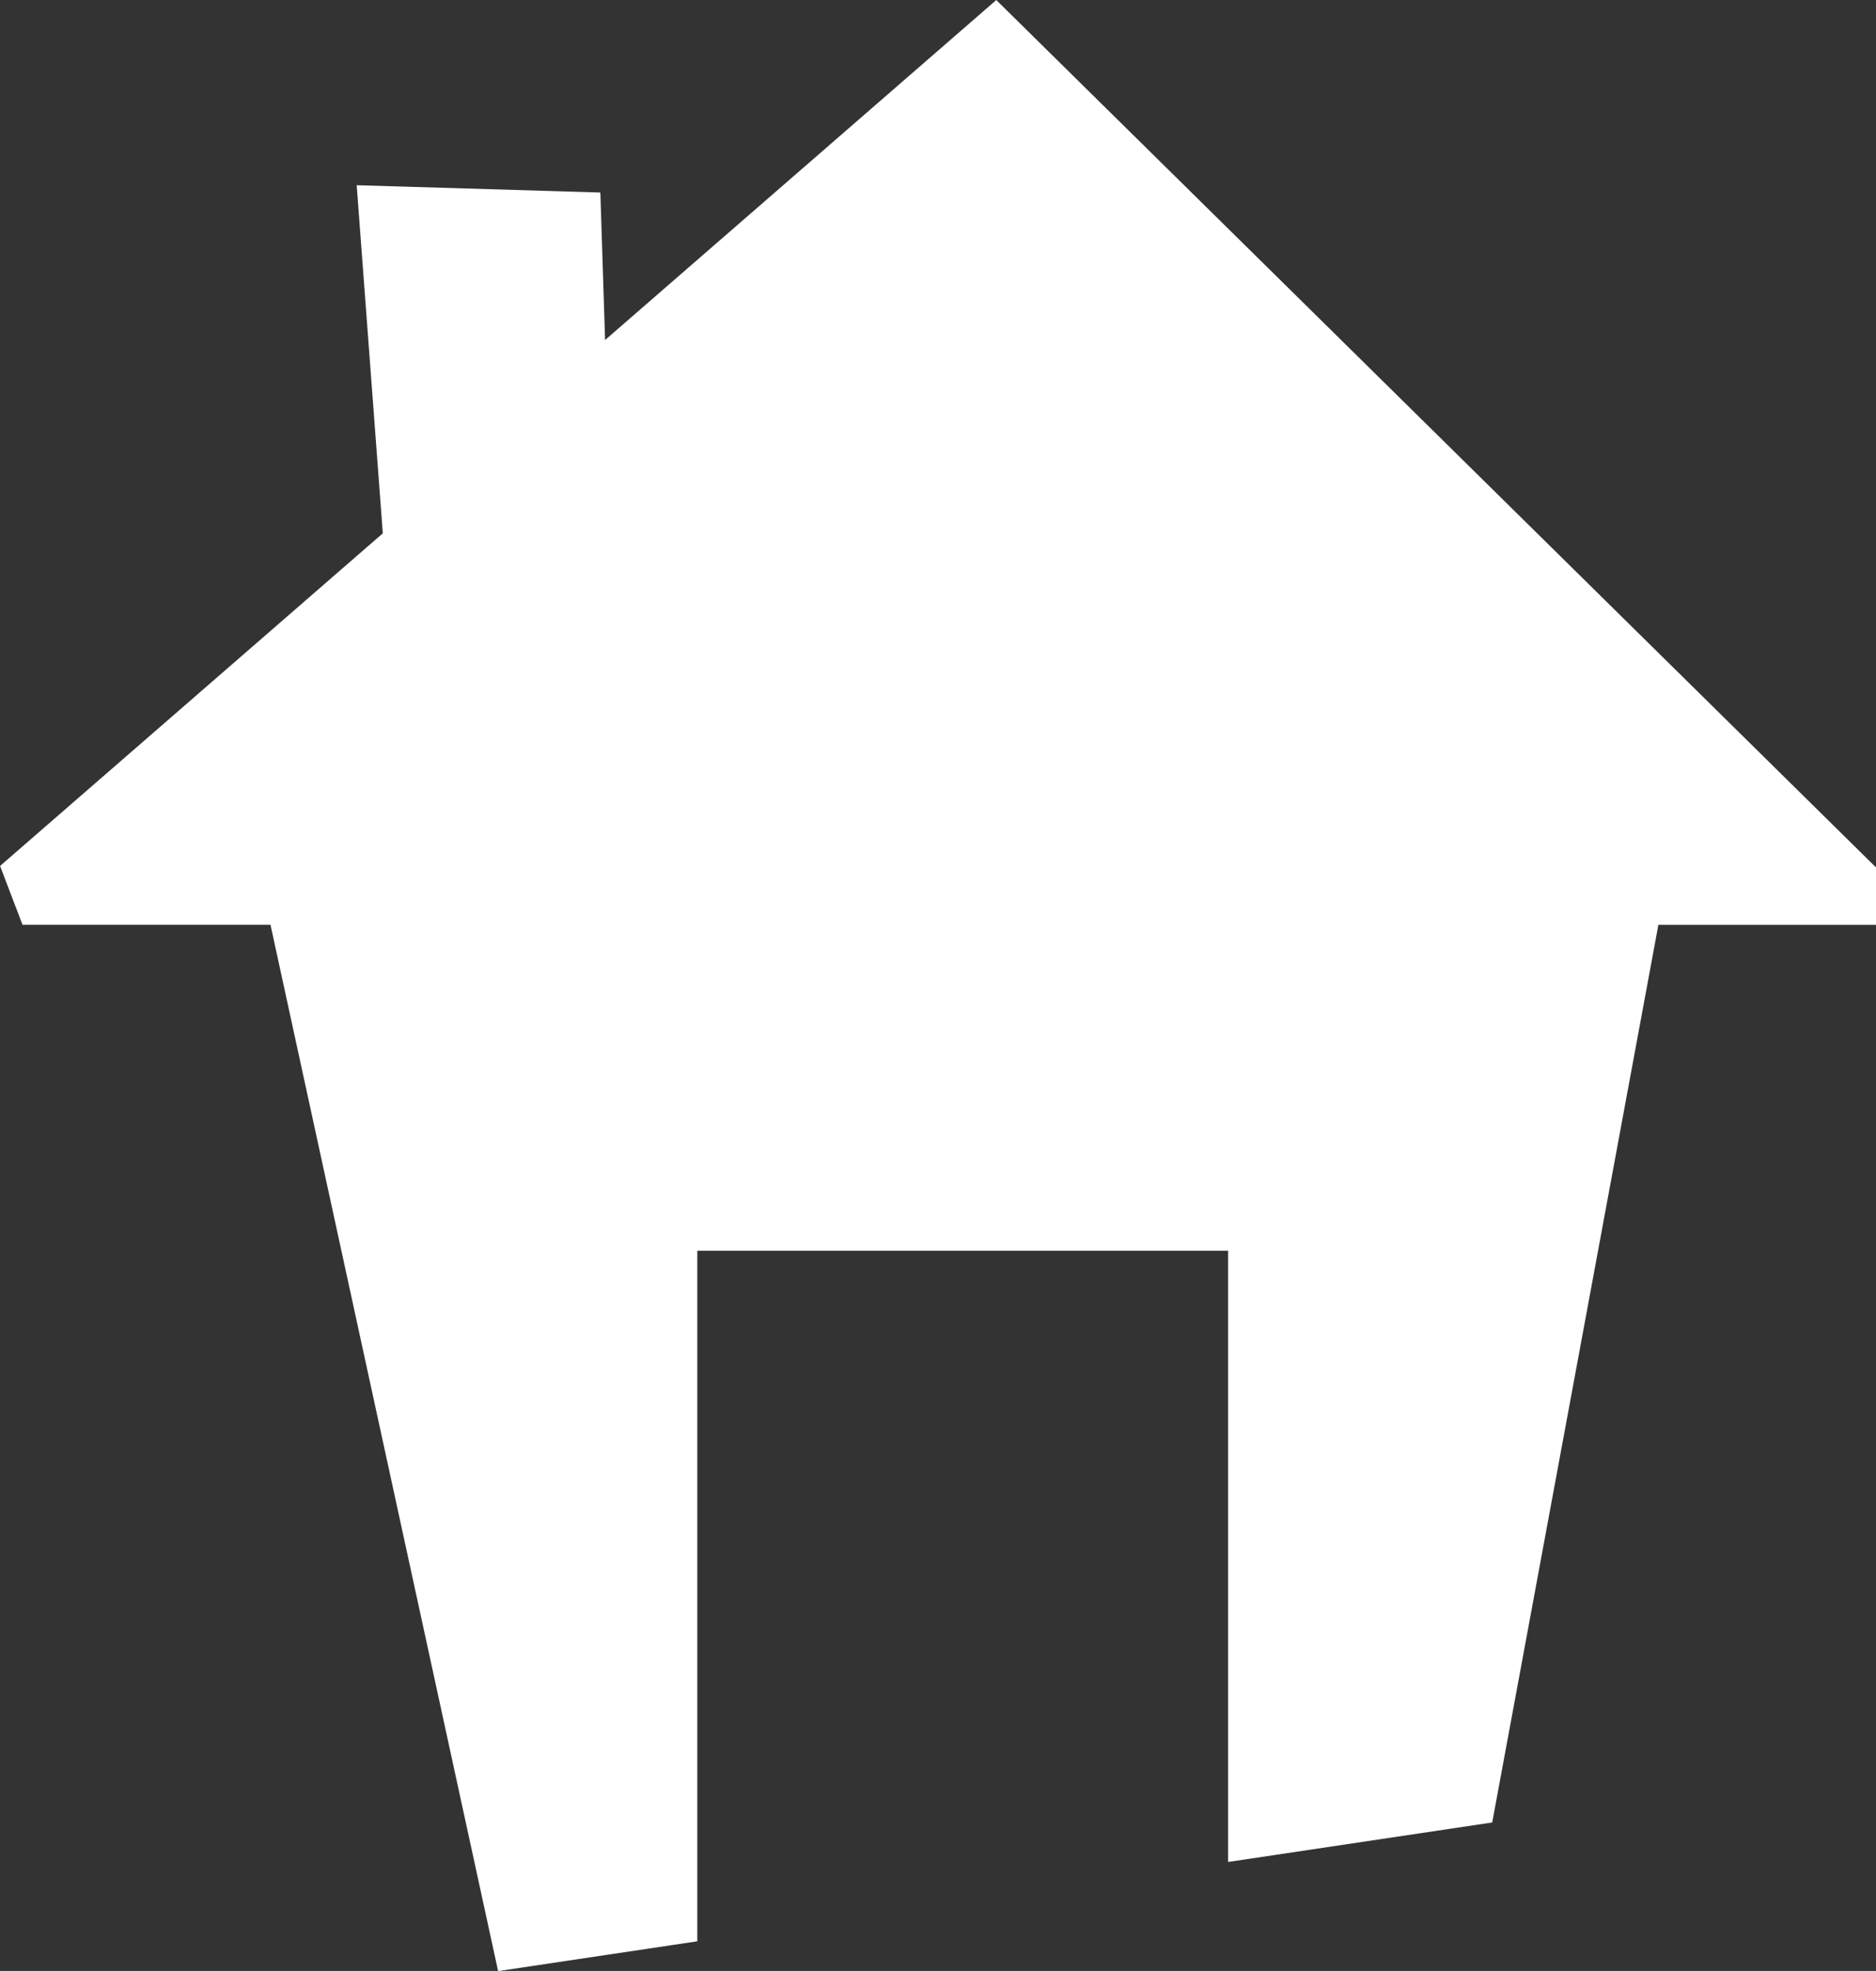 <svg id="haus-weiss" xmlns="http://www.w3.org/2000/svg" width="66.869" height="70.21" viewBox="0 0 66.869 70.21">
  <rect x="0" y="0" width="66.869" height="70.21" fill="#333333" stroke="none"/>
  <path id="Pfad_95" data-name="Pfad 95" d="M361.258,200.545l-31.358-30.9-13.944,12.111-.169-5.254-8.685-.26.931,12.4-13.643,11.85.8,2.094h8.839l8.114,37.274,7.1-1.062v-24.6h18.92v21.774l9.414-1.407,5.923-31.977h7.759Z" transform="translate(-294.388 -169.644)" fill="#fff"/>
</svg>

